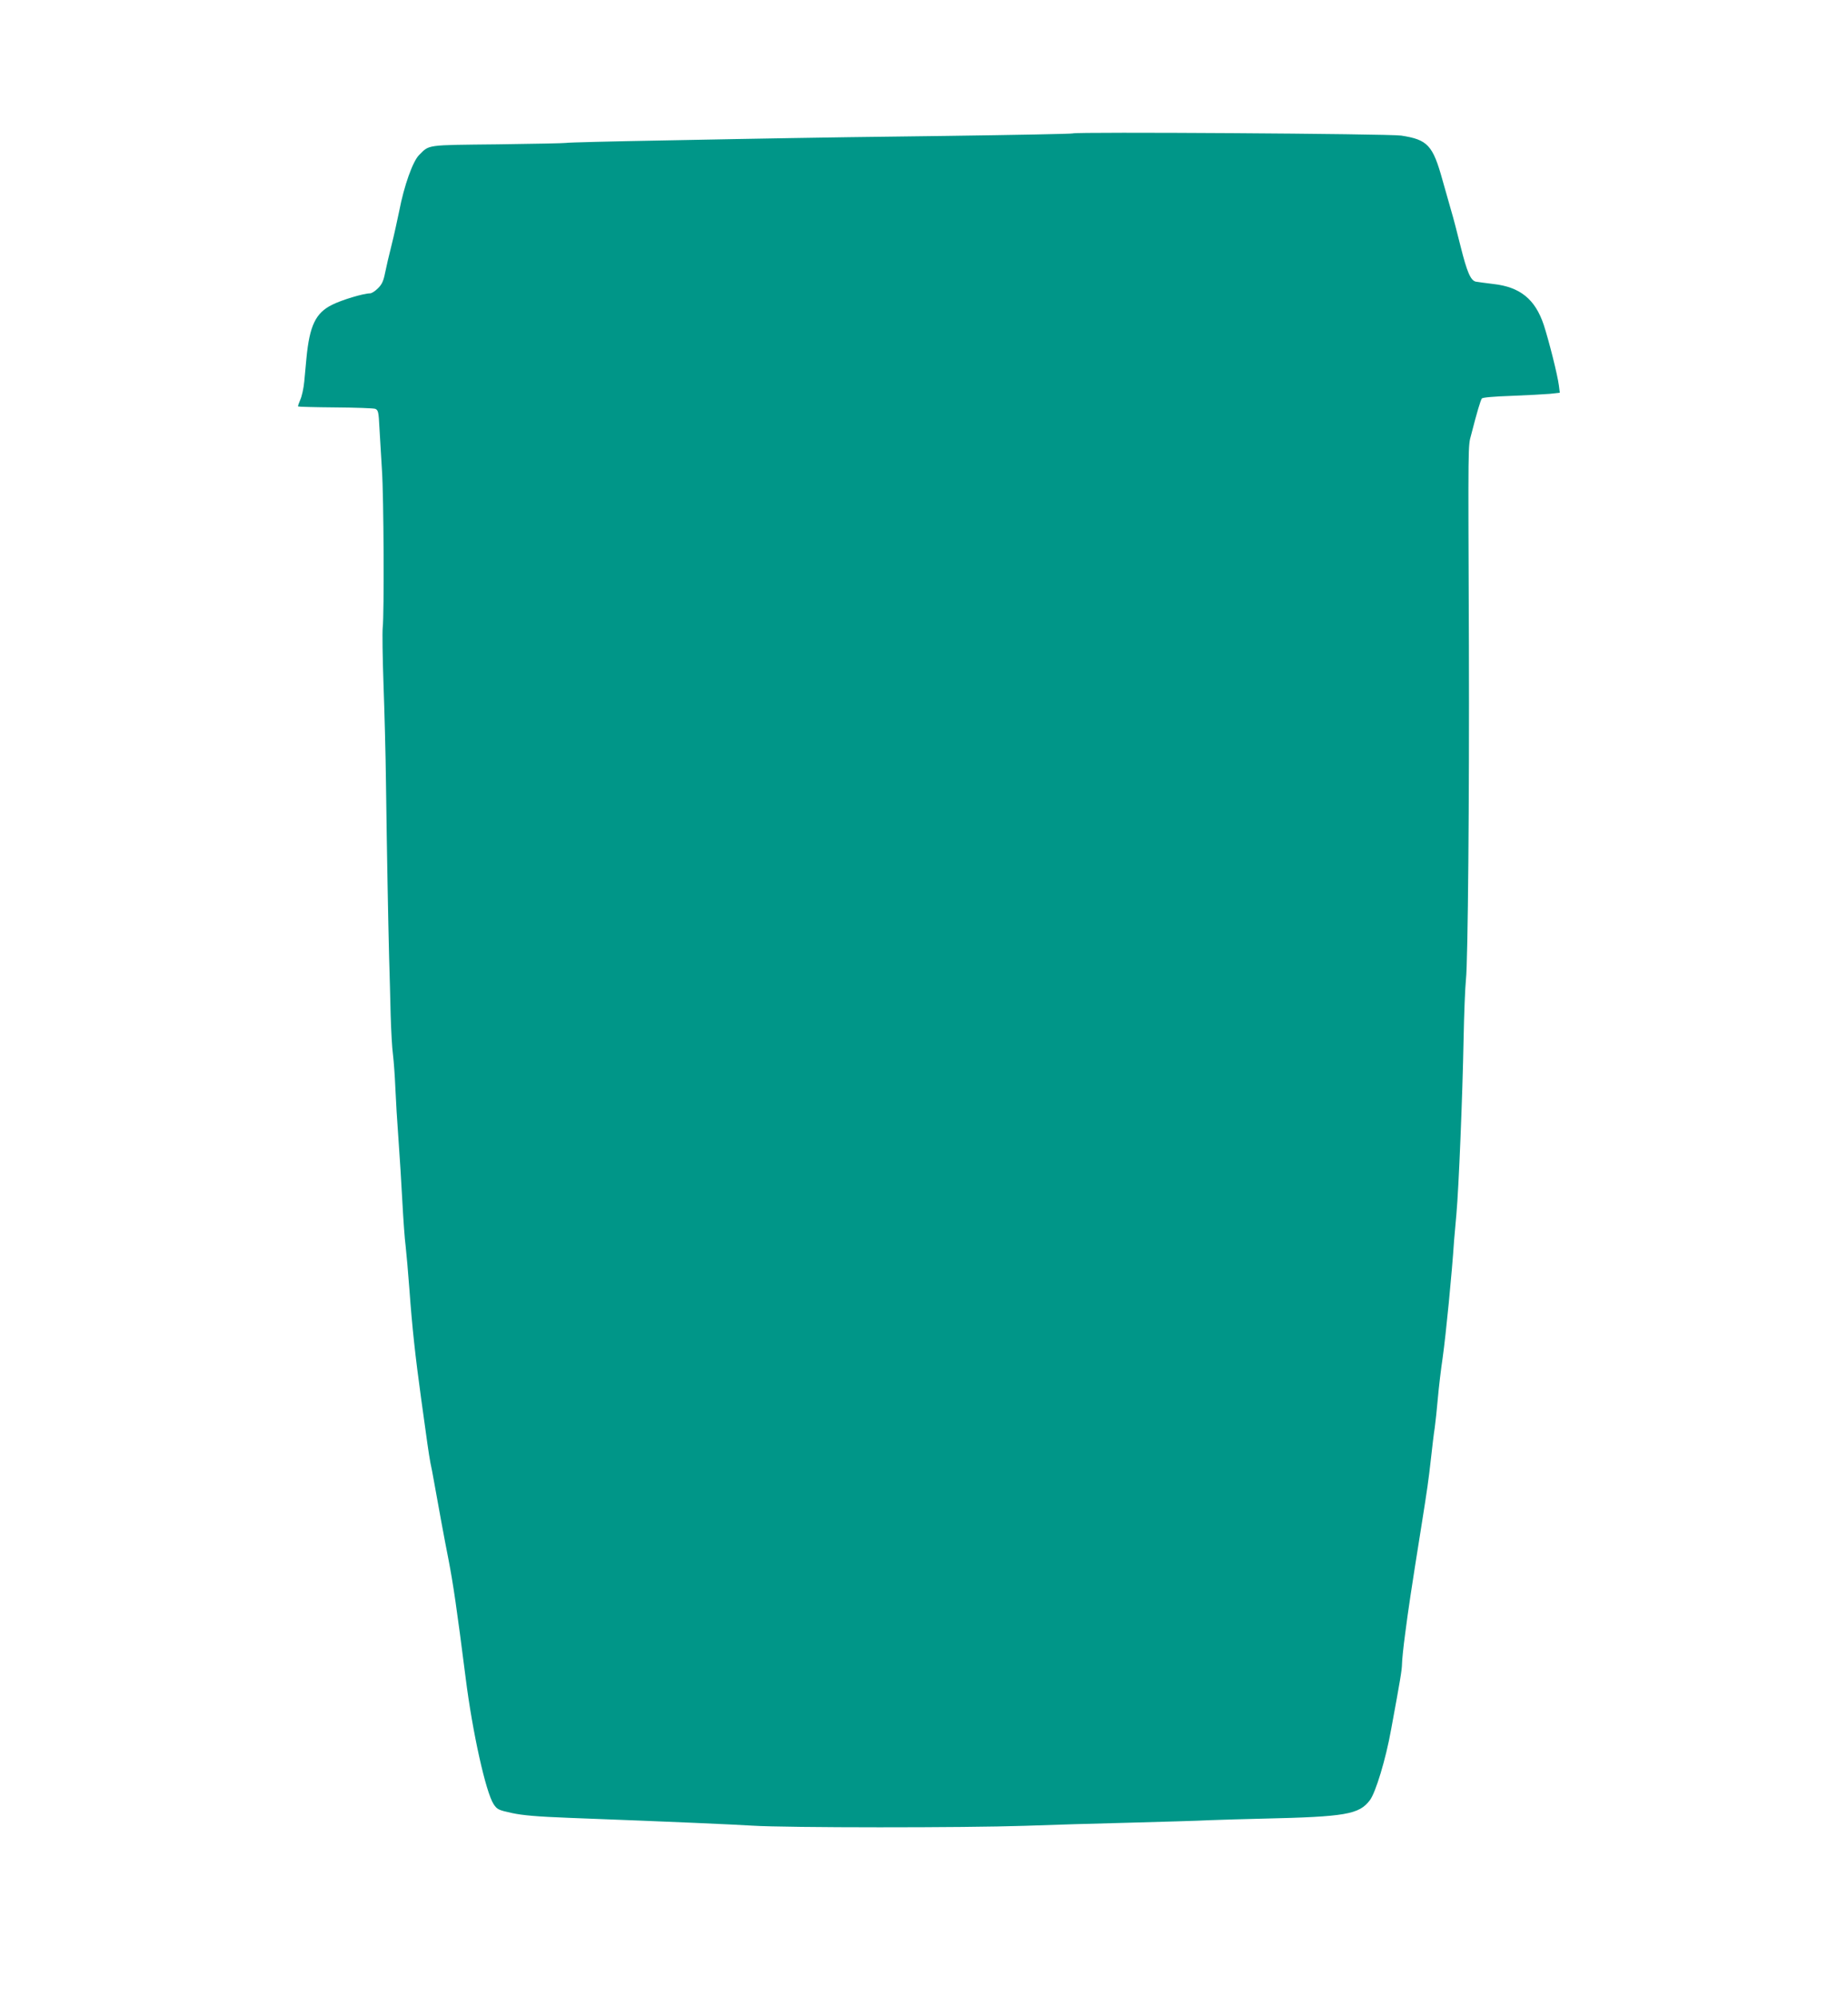<?xml version="1.0" standalone="no"?>
<!DOCTYPE svg PUBLIC "-//W3C//DTD SVG 20010904//EN"
 "http://www.w3.org/TR/2001/REC-SVG-20010904/DTD/svg10.dtd">
<svg version="1.0" xmlns="http://www.w3.org/2000/svg"
 width="1185pt" height="1280pt" viewBox="0 0 1185 1280"
 preserveAspectRatio="xMidYMid meet">
<g transform="translate(0,1280) scale(0.1,-0.1)"
fill="#009688" stroke="none">
<path d="M6879 11945 c-4 -3 -368 -10 -810 -16 -442 -5 -892 -12 -999 -14
-107 -2 -472 -8 -810 -15 -338 -6 -622 -13 -631 -16 -9 -2 -206 -6 -439 -9
-463 -5 -435 -1 -503 -69 -40 -40 -96 -196 -127 -358 -12 -57 -33 -155 -49
-218 -16 -63 -35 -144 -42 -180 -10 -50 -20 -73 -45 -97 -17 -18 -41 -33 -51
-33 -42 0 -181 -42 -243 -73 -106 -52 -145 -134 -165 -342 -4 -38 -10 -106
-14 -150 -4 -44 -16 -97 -26 -118 -9 -21 -16 -40 -13 -42 2 -2 109 -5 238 -6
129 -1 244 -5 256 -9 19 -8 22 -19 27 -122 4 -62 11 -183 16 -268 12 -176 15
-927 5 -1012 -3 -30 -1 -192 5 -359 6 -167 14 -455 16 -639 6 -457 14 -876 20
-1110 3 -107 8 -276 10 -375 3 -99 9 -214 15 -255 5 -41 12 -136 15 -210 3
-74 12 -223 20 -330 8 -107 19 -287 25 -400 6 -113 15 -241 21 -285 5 -44 16
-168 24 -275 18 -249 38 -431 75 -700 16 -118 35 -251 41 -295 6 -44 15 -98
19 -120 5 -22 16 -78 24 -125 26 -146 67 -370 92 -495 30 -156 53 -311 110
-759 44 -350 129 -730 179 -808 23 -34 30 -38 117 -57 70 -15 160 -23 368 -31
735 -28 1019 -41 1175 -50 222 -14 1367 -14 1745 -1 162 6 466 15 675 20 209
6 439 12 510 16 72 3 227 7 345 10 529 12 615 27 684 118 37 49 102 262 136
452 60 325 69 380 70 420 0 22 9 112 21 200 19 147 36 263 105 695 36 227 44
281 60 425 8 72 18 159 24 195 5 36 14 121 20 190 6 69 20 186 31 260 21 150
59 536 73 750 2 25 9 101 15 170 15 165 39 751 46 1121 3 162 10 333 15 380
13 113 22 1174 19 2139 -5 1340 -6 1276 15 1355 37 145 60 220 68 231 5 7 76
13 190 17 101 4 212 10 247 13 l63 7 -6 47 c-9 69 -63 283 -97 388 -55 164
-151 243 -324 262 -50 6 -100 13 -112 15 -33 8 -56 61 -97 225 -20 80 -47 186
-62 235 -14 50 -38 135 -54 190 -62 224 -95 260 -265 286 -75 12 -2095 25
-2106 14z"/>
</g>
</svg>
